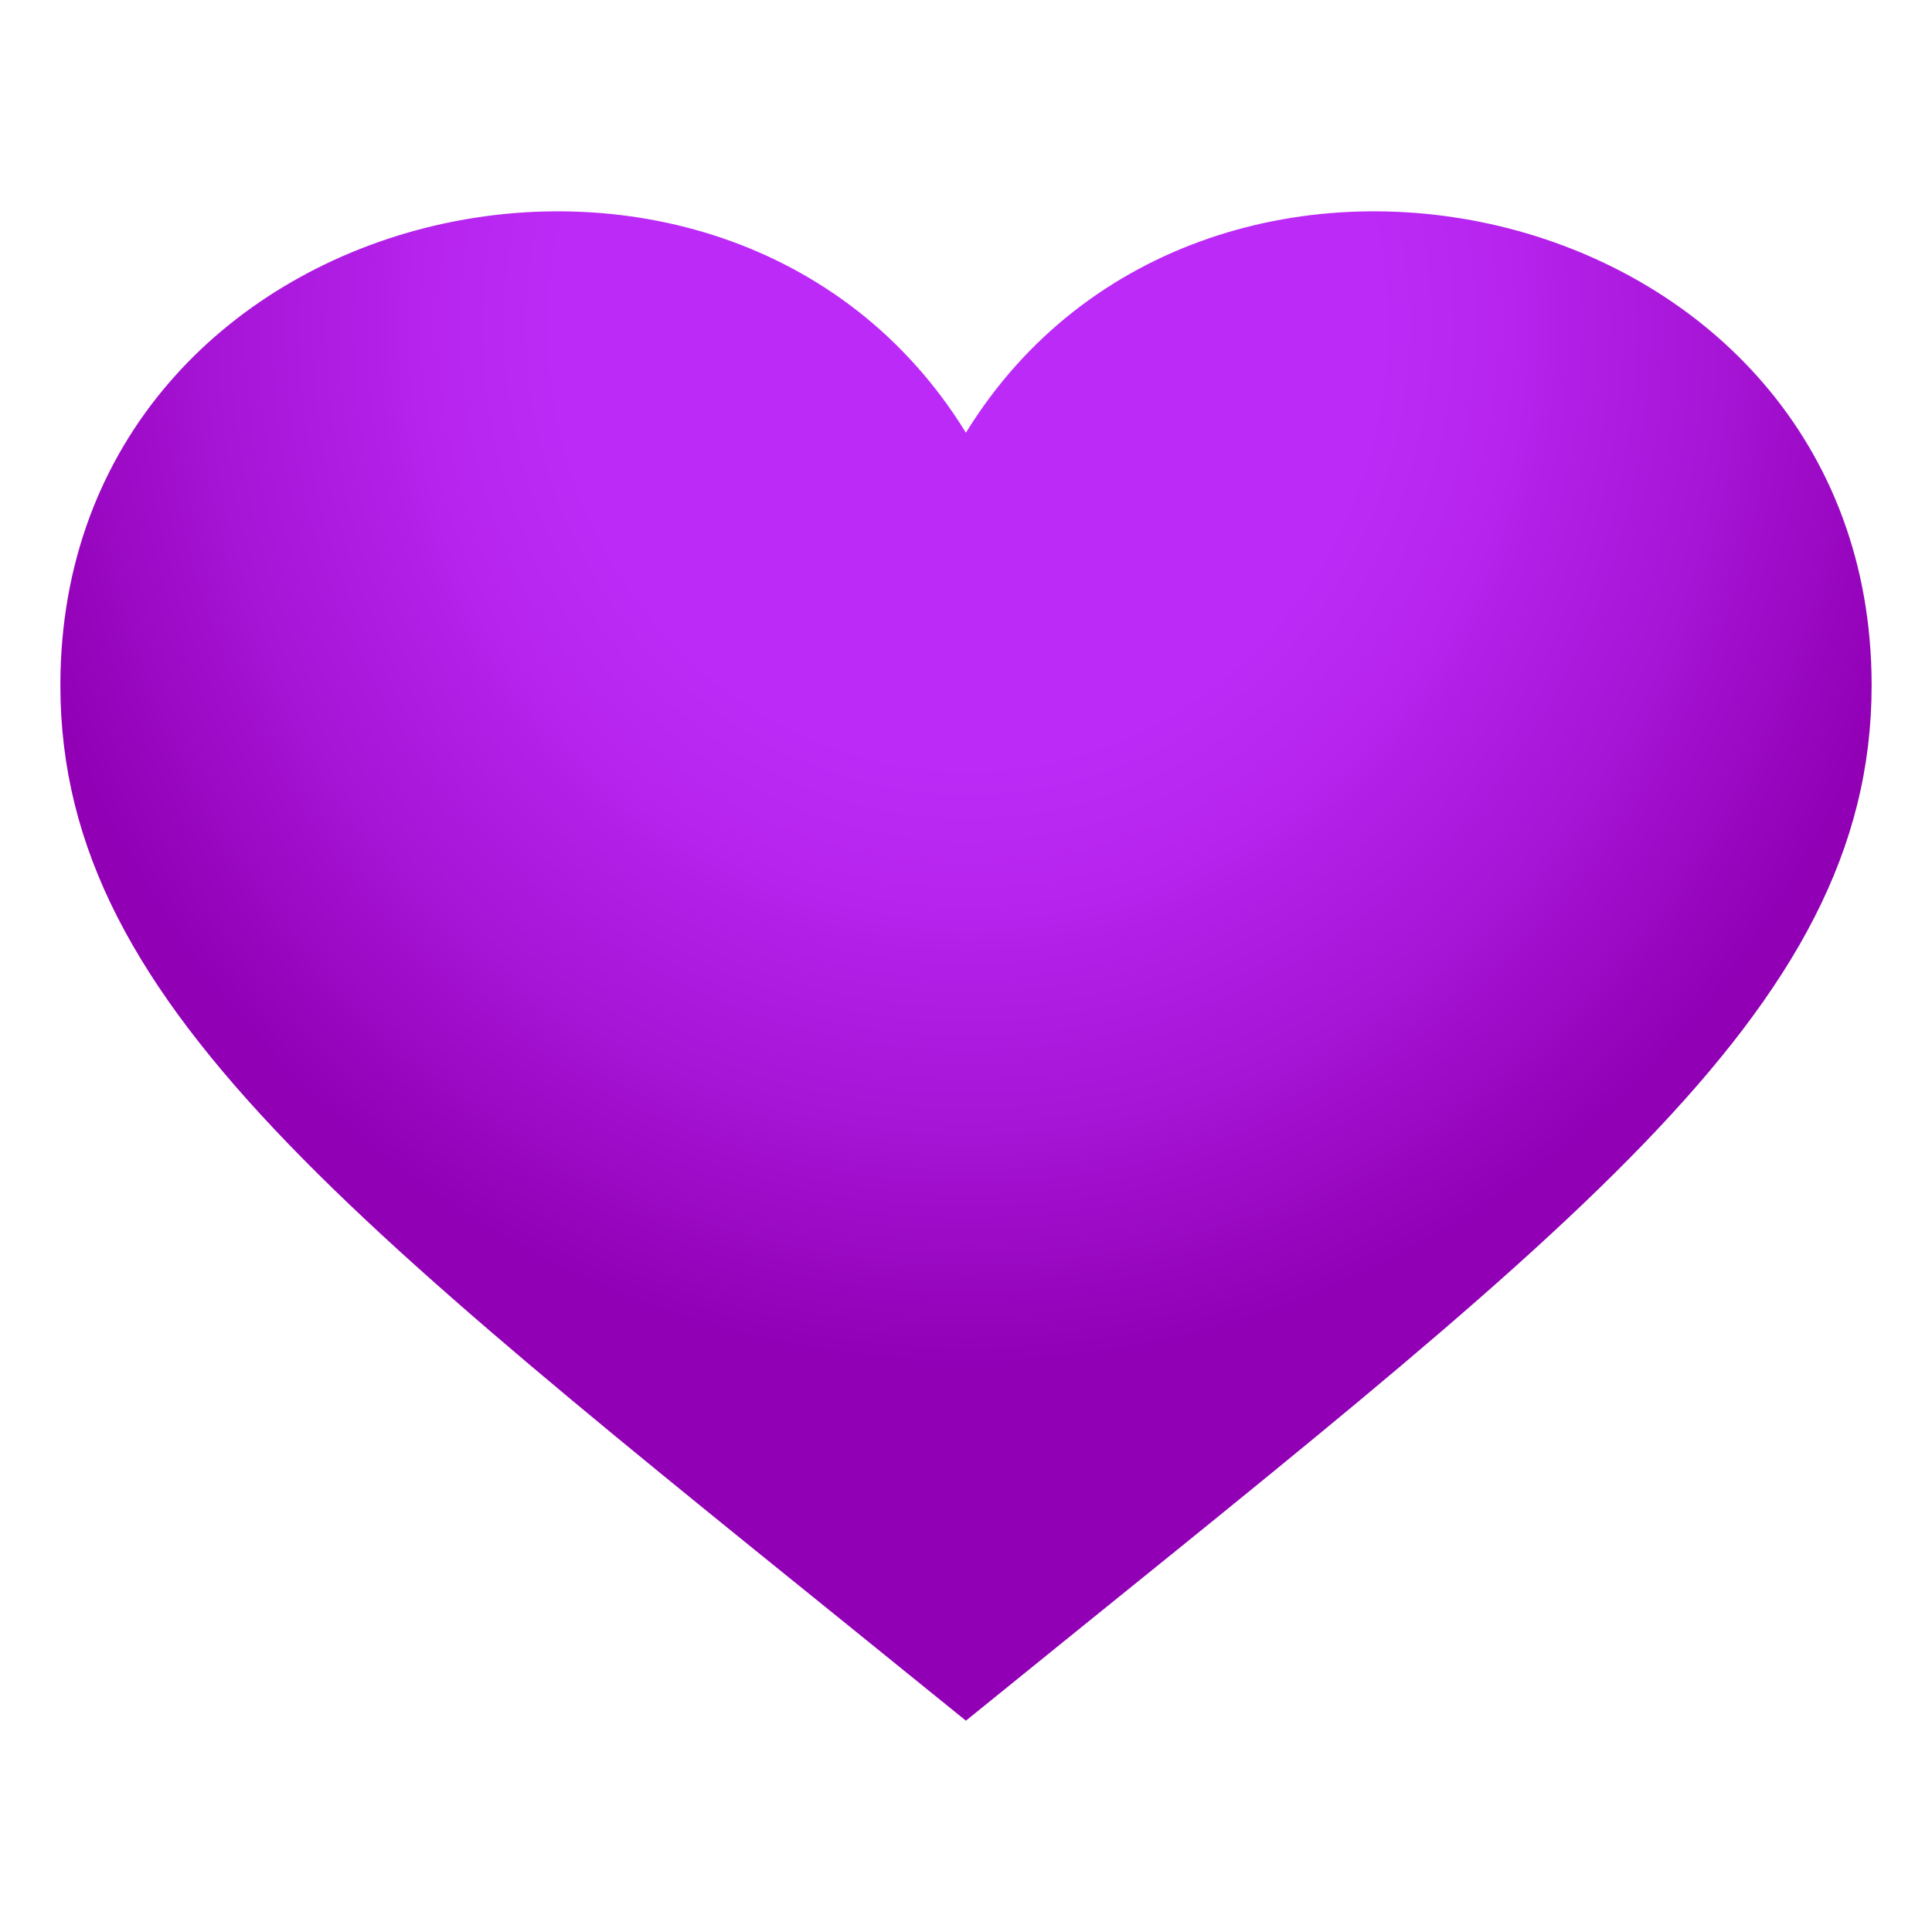 <svg xmlns="http://www.w3.org/2000/svg" width="64" height="64" viewBox="0 0 64 64"><radialGradient id="1f49c-a" cx="-486.619" cy="-420.25" r="11.15" gradientTransform="matrix(2.906 0 0 3.089 1446.185 1308.938)" gradientUnits="userSpaceOnUse"><stop offset=".418" stop-color="#bc2af7"/><stop offset=".552" stop-color="#b624ee"/><stop offset=".773" stop-color="#a614d5"/><stop offset="1" stop-color="#9100b5"/></radialGradient><path fill="url(#1f49c-a)" d="M31.997 14.334C24.034 1.392 2 6.446 2 22.701 2 33.604 12.163 40.9 31.997 57 51.831 40.9 62 33.604 62 22.701c0-16.255-22.037-21.309-30.003-8.367z"/></svg>